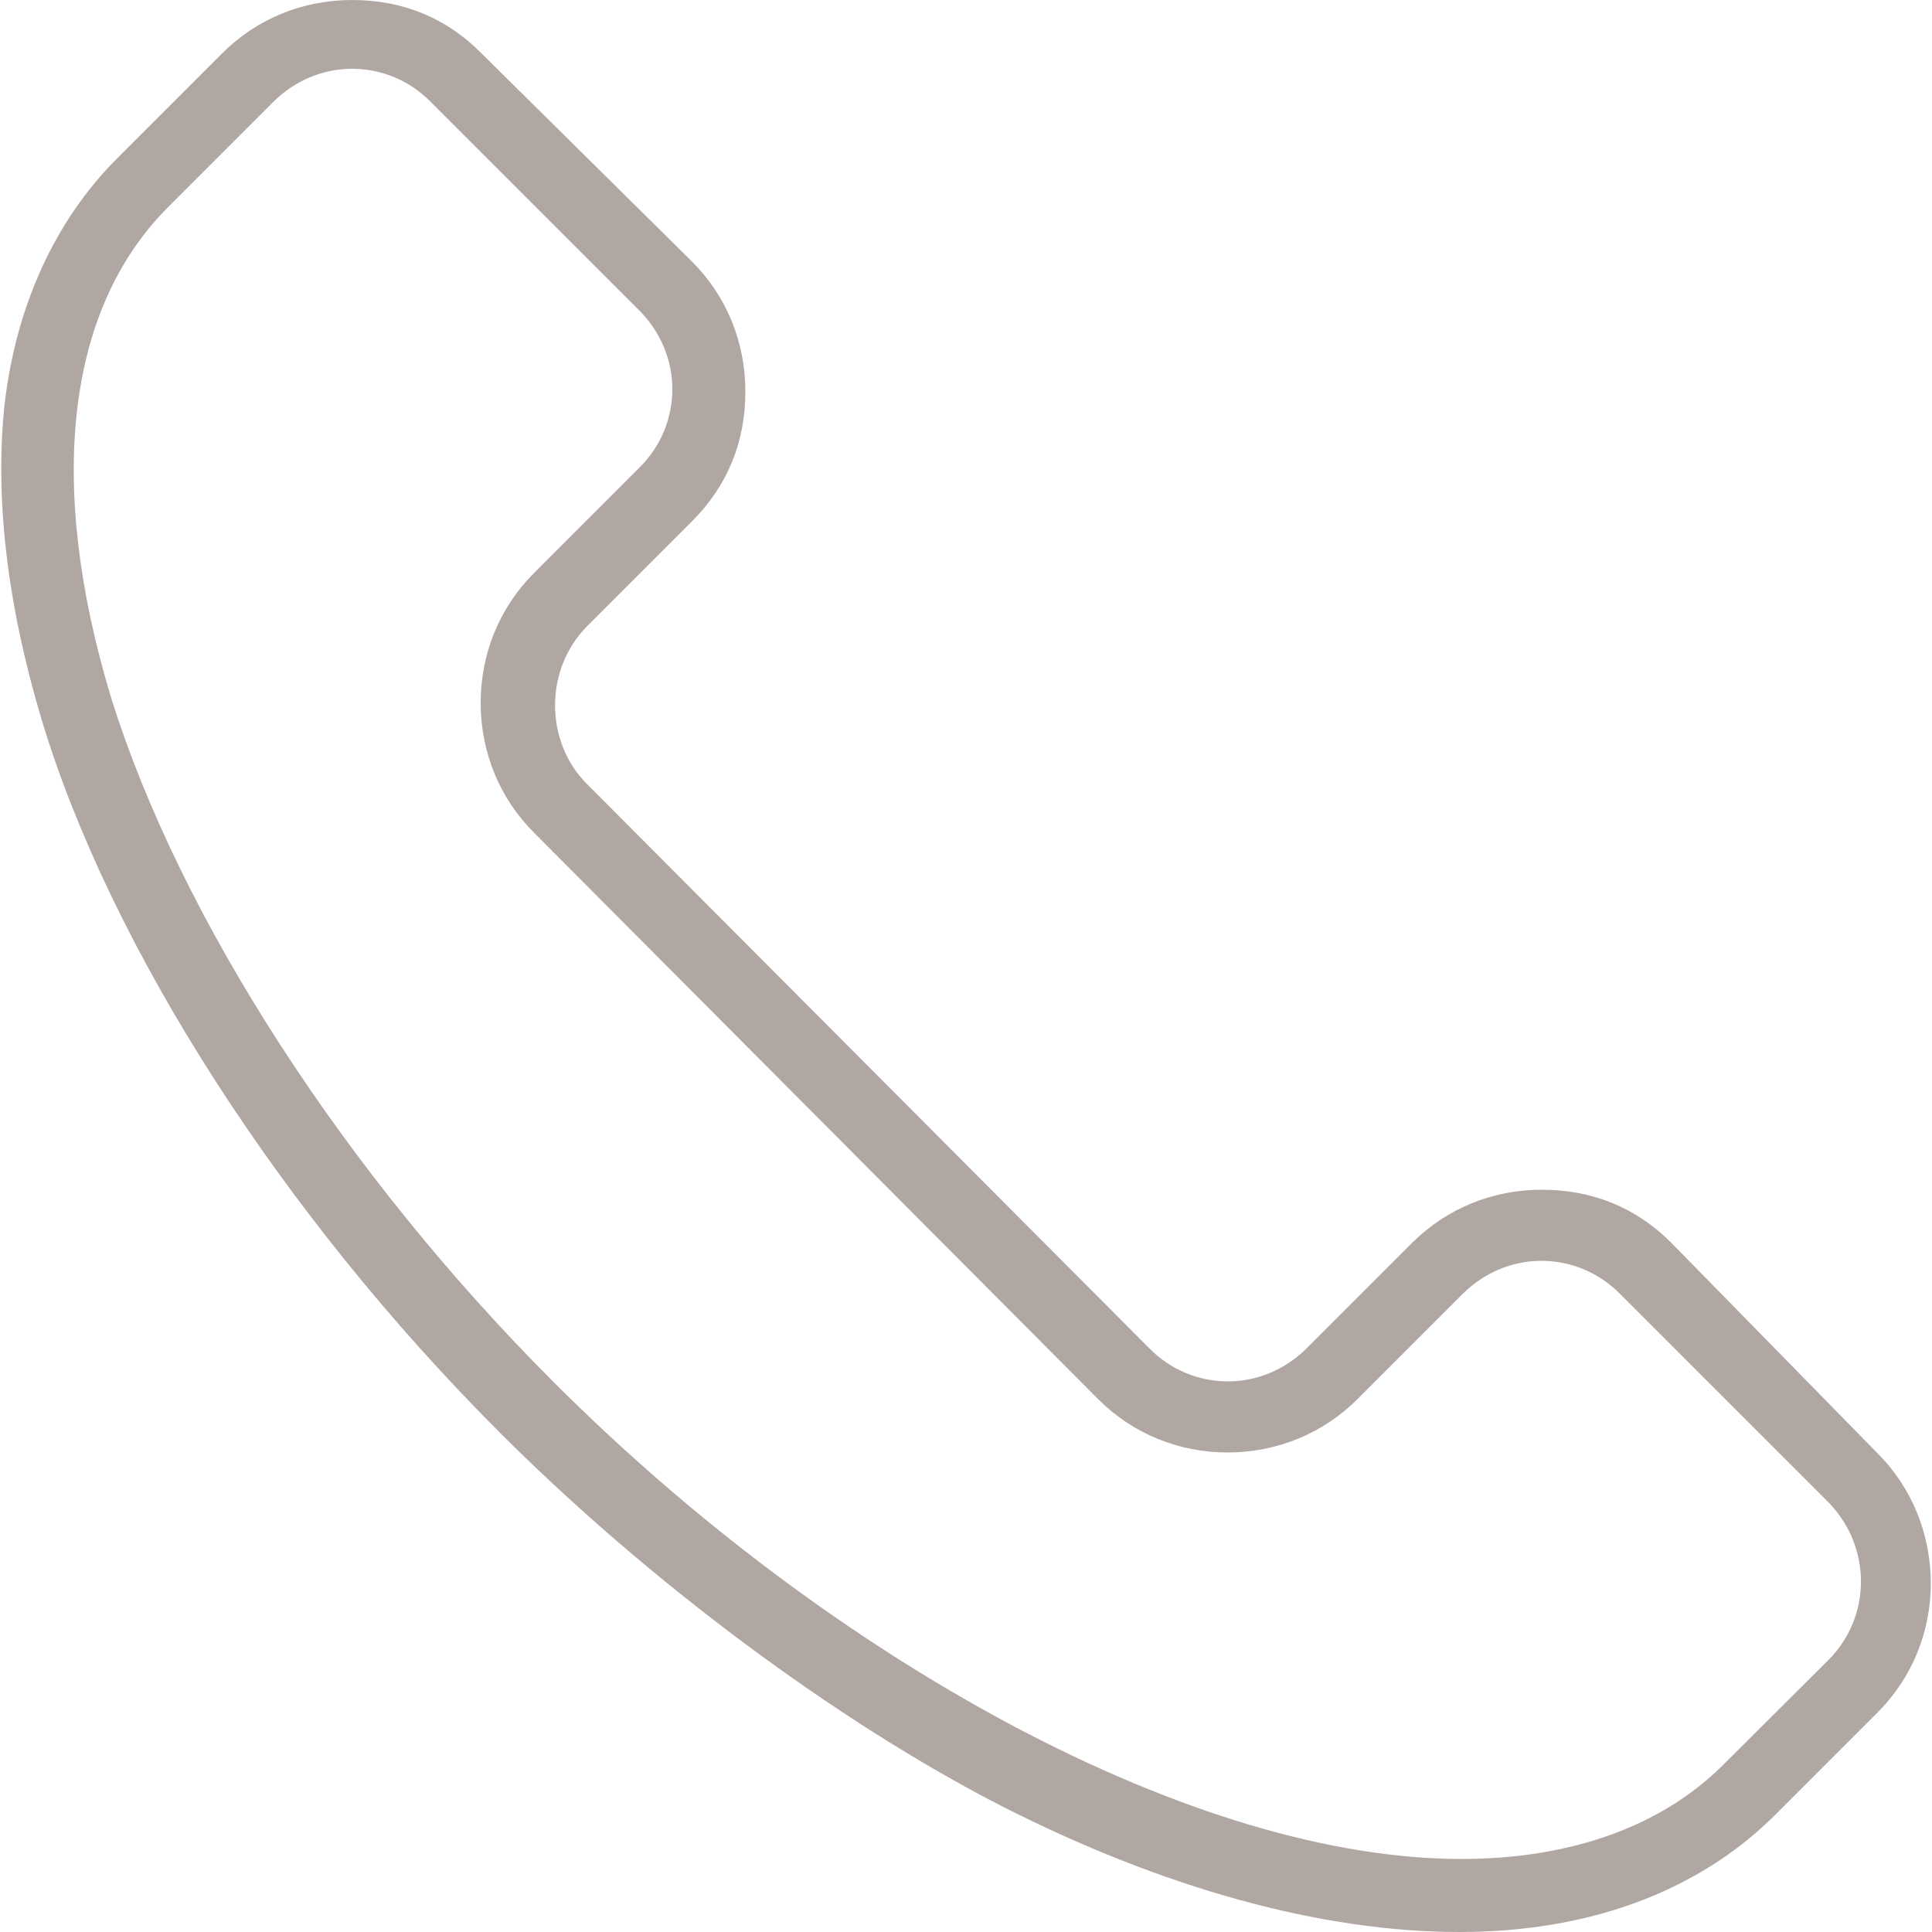 <?xml version="1.0" encoding="utf-8"?>
<!-- Generator: Adobe Illustrator 22.0.0, SVG Export Plug-In . SVG Version: 6.00 Build 0)  -->
<svg version="1.1" id="Capa_1" xmlns="http://www.w3.org/2000/svg" xmlns:xlink="http://www.w3.org/1999/xlink" x="0px" y="0px"
	 viewBox="0 0 500 500" style="enable-background:new 0 0 500 500;" xml:space="preserve">
<style type="text/css">
	.st0{fill:#B0A7A2;}
</style>
<path class="st0" d="M485.9,376.1l-53.4-54.5c-9.1-9.1-20.4-13.7-33.5-13.7c-12.8,0-24.7,4.9-33.6,13.8l-27.2,27.2
	c-5.5,5.5-12.8,8.6-20.4,8.6s-14.9-3-20.4-8.6l-145.5-146c-11-11-11-29.7,0-40.8l27.2-27.2c9.1-9.1,13.8-20.4,13.8-33.6
	c0-12.8-4.9-24.7-13.8-33.6l-54.5-53.9C115.5,4.6,104.2,0,91.1,0C78.3,0,66.4,4.9,57.5,13.8L30.3,41c-16,16-26.1,38-29.1,63.5
	c-2.6,24.2,0.6,51.7,9.5,81.5c17.8,59.2,62.2,128.3,118.7,184.8c38.6,38.6,87,74.6,129.6,96.5C301,488.7,342,500,377.7,500
	c33.1,0,61.1-10.2,81-29.6l27.2-27.2c8.9-8.9,13.8-20.8,13.8-33.6C499.6,396.9,494.8,385,485.9,376.1z M473.3,429.5L446,456.7
	c-15.9,15.9-39.4,24.4-67.8,24.4c-33.5,0-73.8-12-116.5-34.7c-41.6-22.2-82.6-52.9-118.5-88.8C89.4,303.8,46.6,237.7,28.8,180.7
	C11.9,125,17.2,79.9,43.5,53.6l27.2-27.2c5.5-5.5,12.8-8.6,20.4-8.6c7.6,0,14.9,3,20.4,8.6l53.9,53.9c5.5,5.5,8.6,12.8,8.6,20.4
	s-3,14.9-8.6,20.4l-27.2,27.2c-8.9,8.9-13.8,20.8-13.8,33.6c0,12.8,4.9,24.7,13.8,33.6l146,146.6c8.9,8.9,20.8,13.8,33.5,13.8
	s24.7-4.9,33.6-13.8l27.2-27.2c5.5-5.5,12.8-8.6,20.4-8.6c7.6,0,14.9,3,20.4,8.6l54.2,54.2C484.4,400.6,484.3,418.4,473.3,429.5z"/>
</svg>
